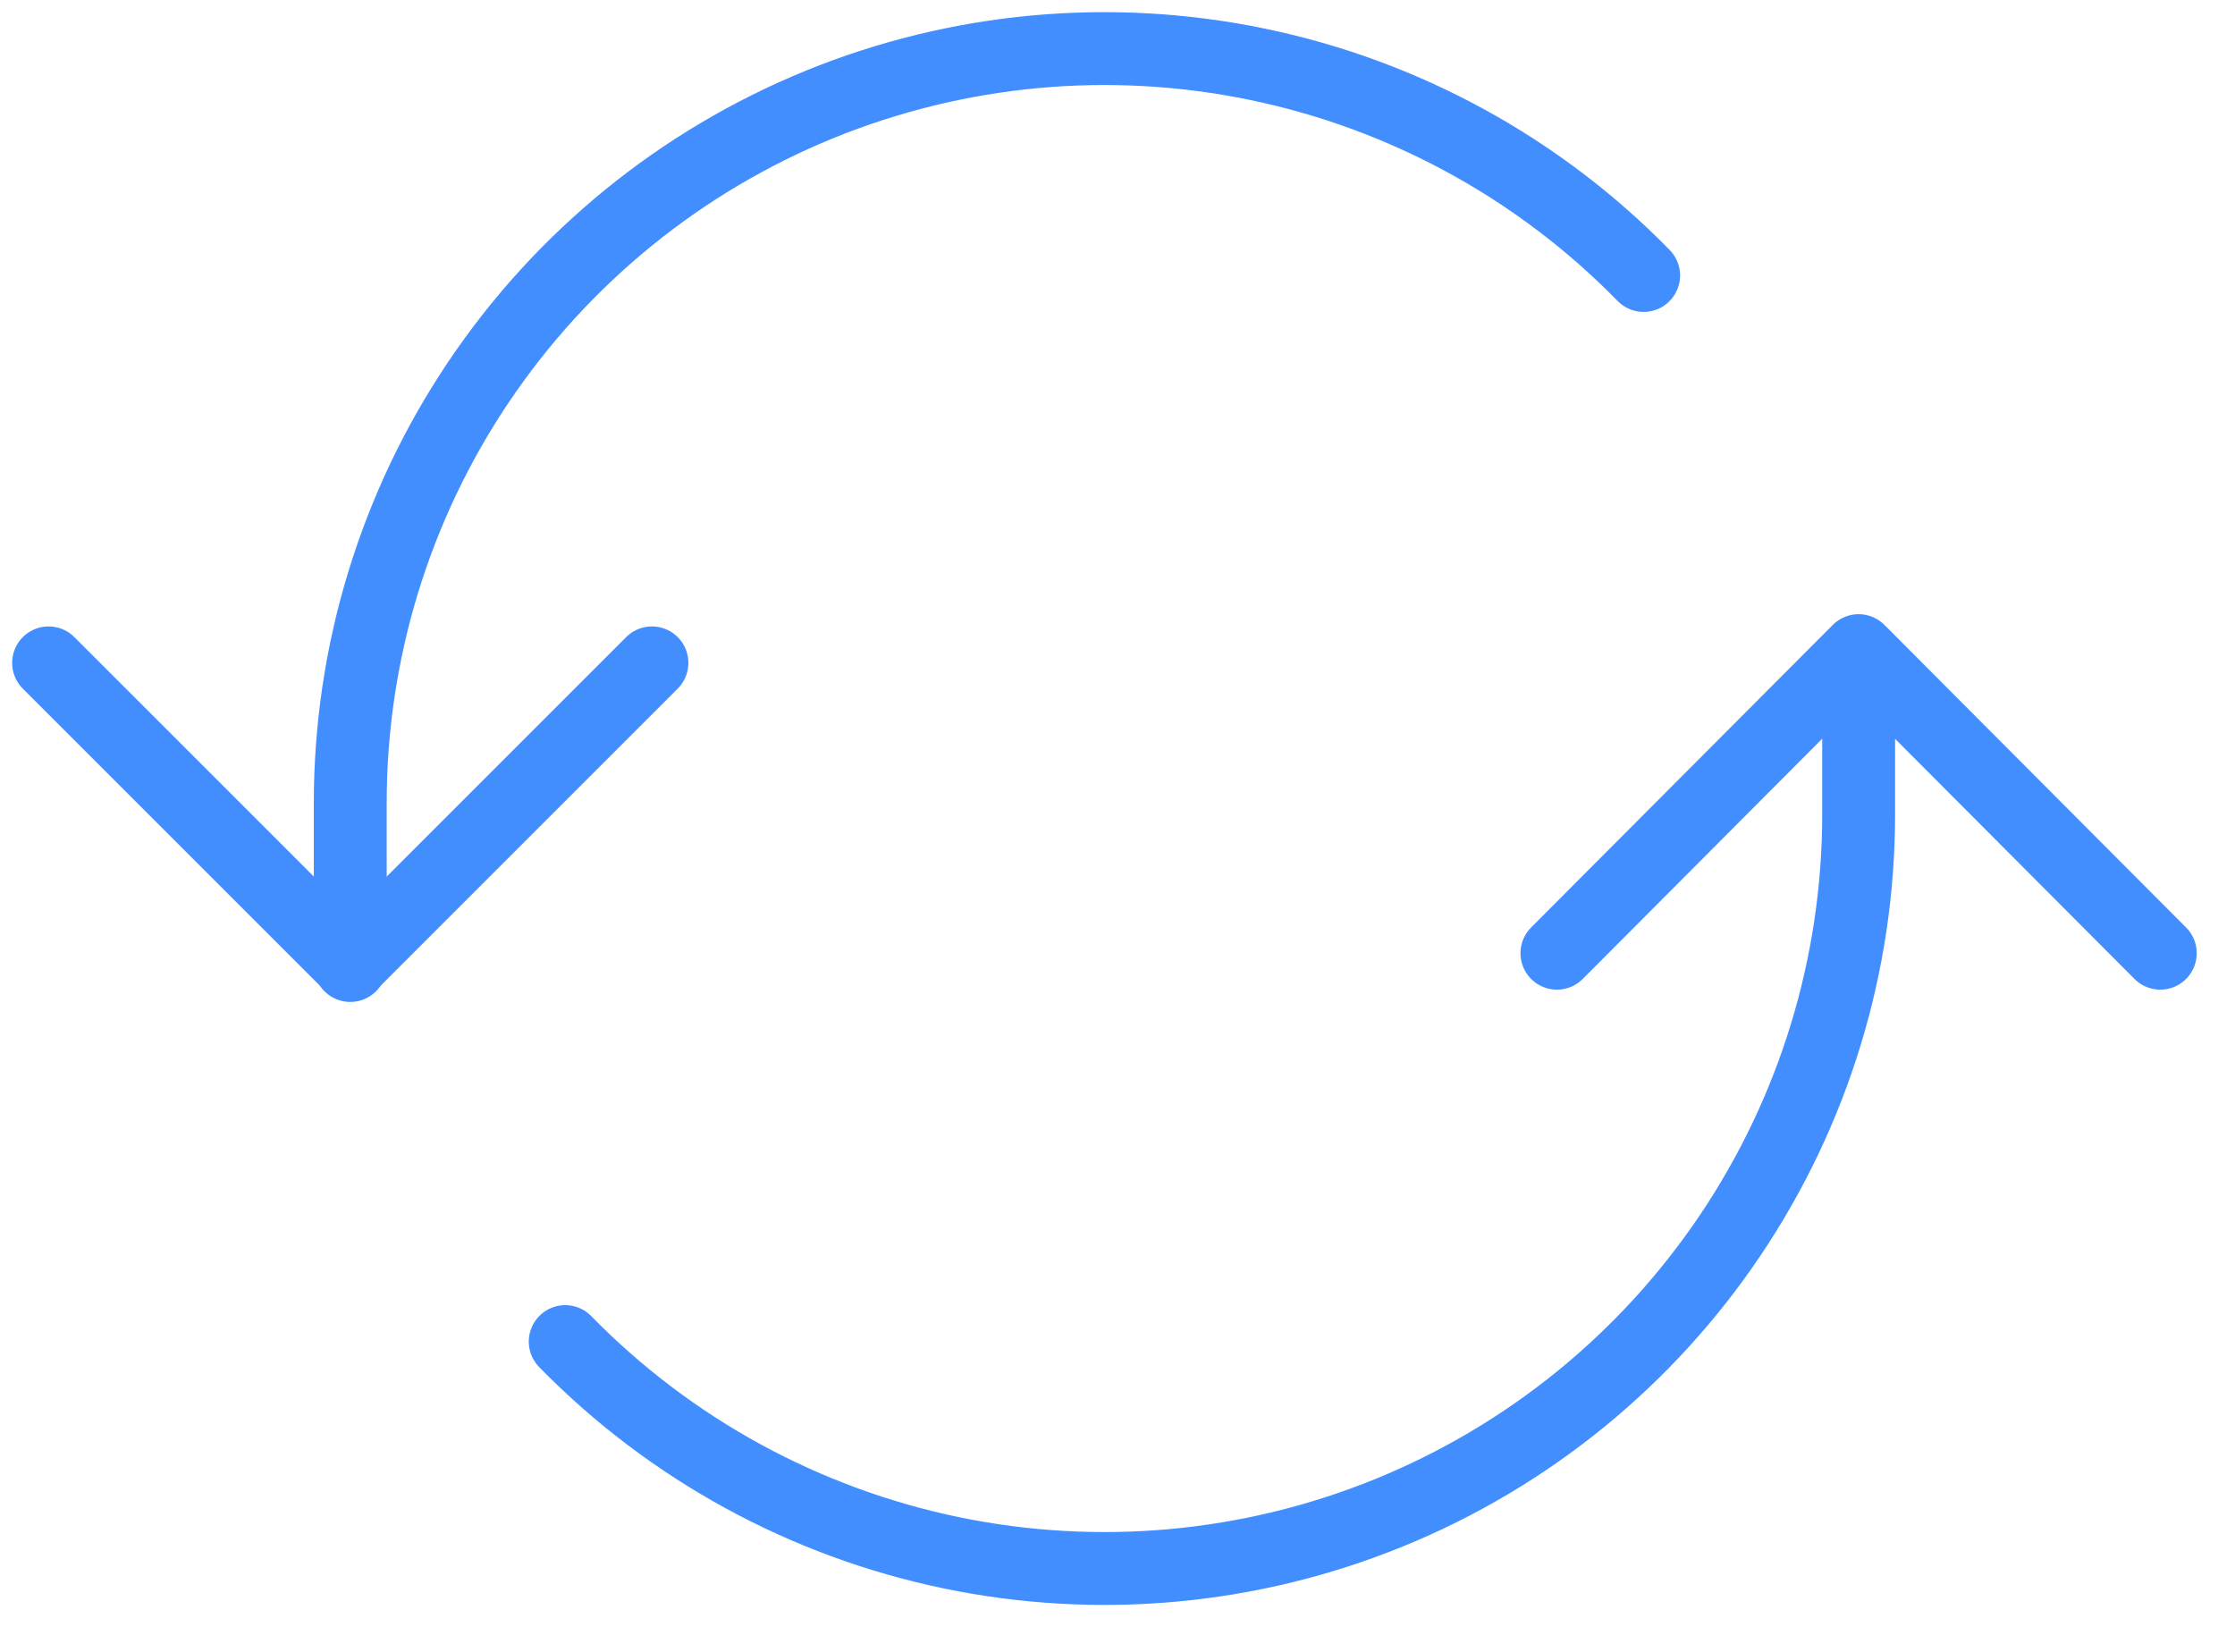 <?xml version="1.0" encoding="UTF-8"?> <svg xmlns="http://www.w3.org/2000/svg" width="46" height="34" viewBox="0 0 46 34" fill="none"><path d="M13.418 13.644L7.209 19.853L1 13.644" stroke="#428EFF" stroke-width="1.5" stroke-linecap="round" stroke-linejoin="round"></path><path d="M33.829 5.67C31.673 3.465 28.909 1.952 25.889 1.325C22.869 0.697 19.731 0.984 16.874 2.147C14.018 3.311 11.573 5.3 9.852 7.859C8.13 10.418 7.21 13.432 7.209 16.516V19.873" stroke="#428EFF" stroke-width="1.5" stroke-linecap="round" stroke-linejoin="round"></path><path d="M32.044 19.62L38.253 13.392L44.462 19.62" stroke="#428EFF" stroke-width="1.5" stroke-linecap="round" stroke-linejoin="round"></path><path d="M11.633 27.614C13.79 29.82 16.554 31.332 19.574 31.96C22.594 32.587 25.732 32.301 28.589 31.137C31.445 29.974 33.89 27.985 35.611 25.426C37.333 22.867 38.253 19.852 38.254 16.768V13.412" stroke="#428EFF" stroke-width="1.5" stroke-linecap="round" stroke-linejoin="round"></path></svg> 